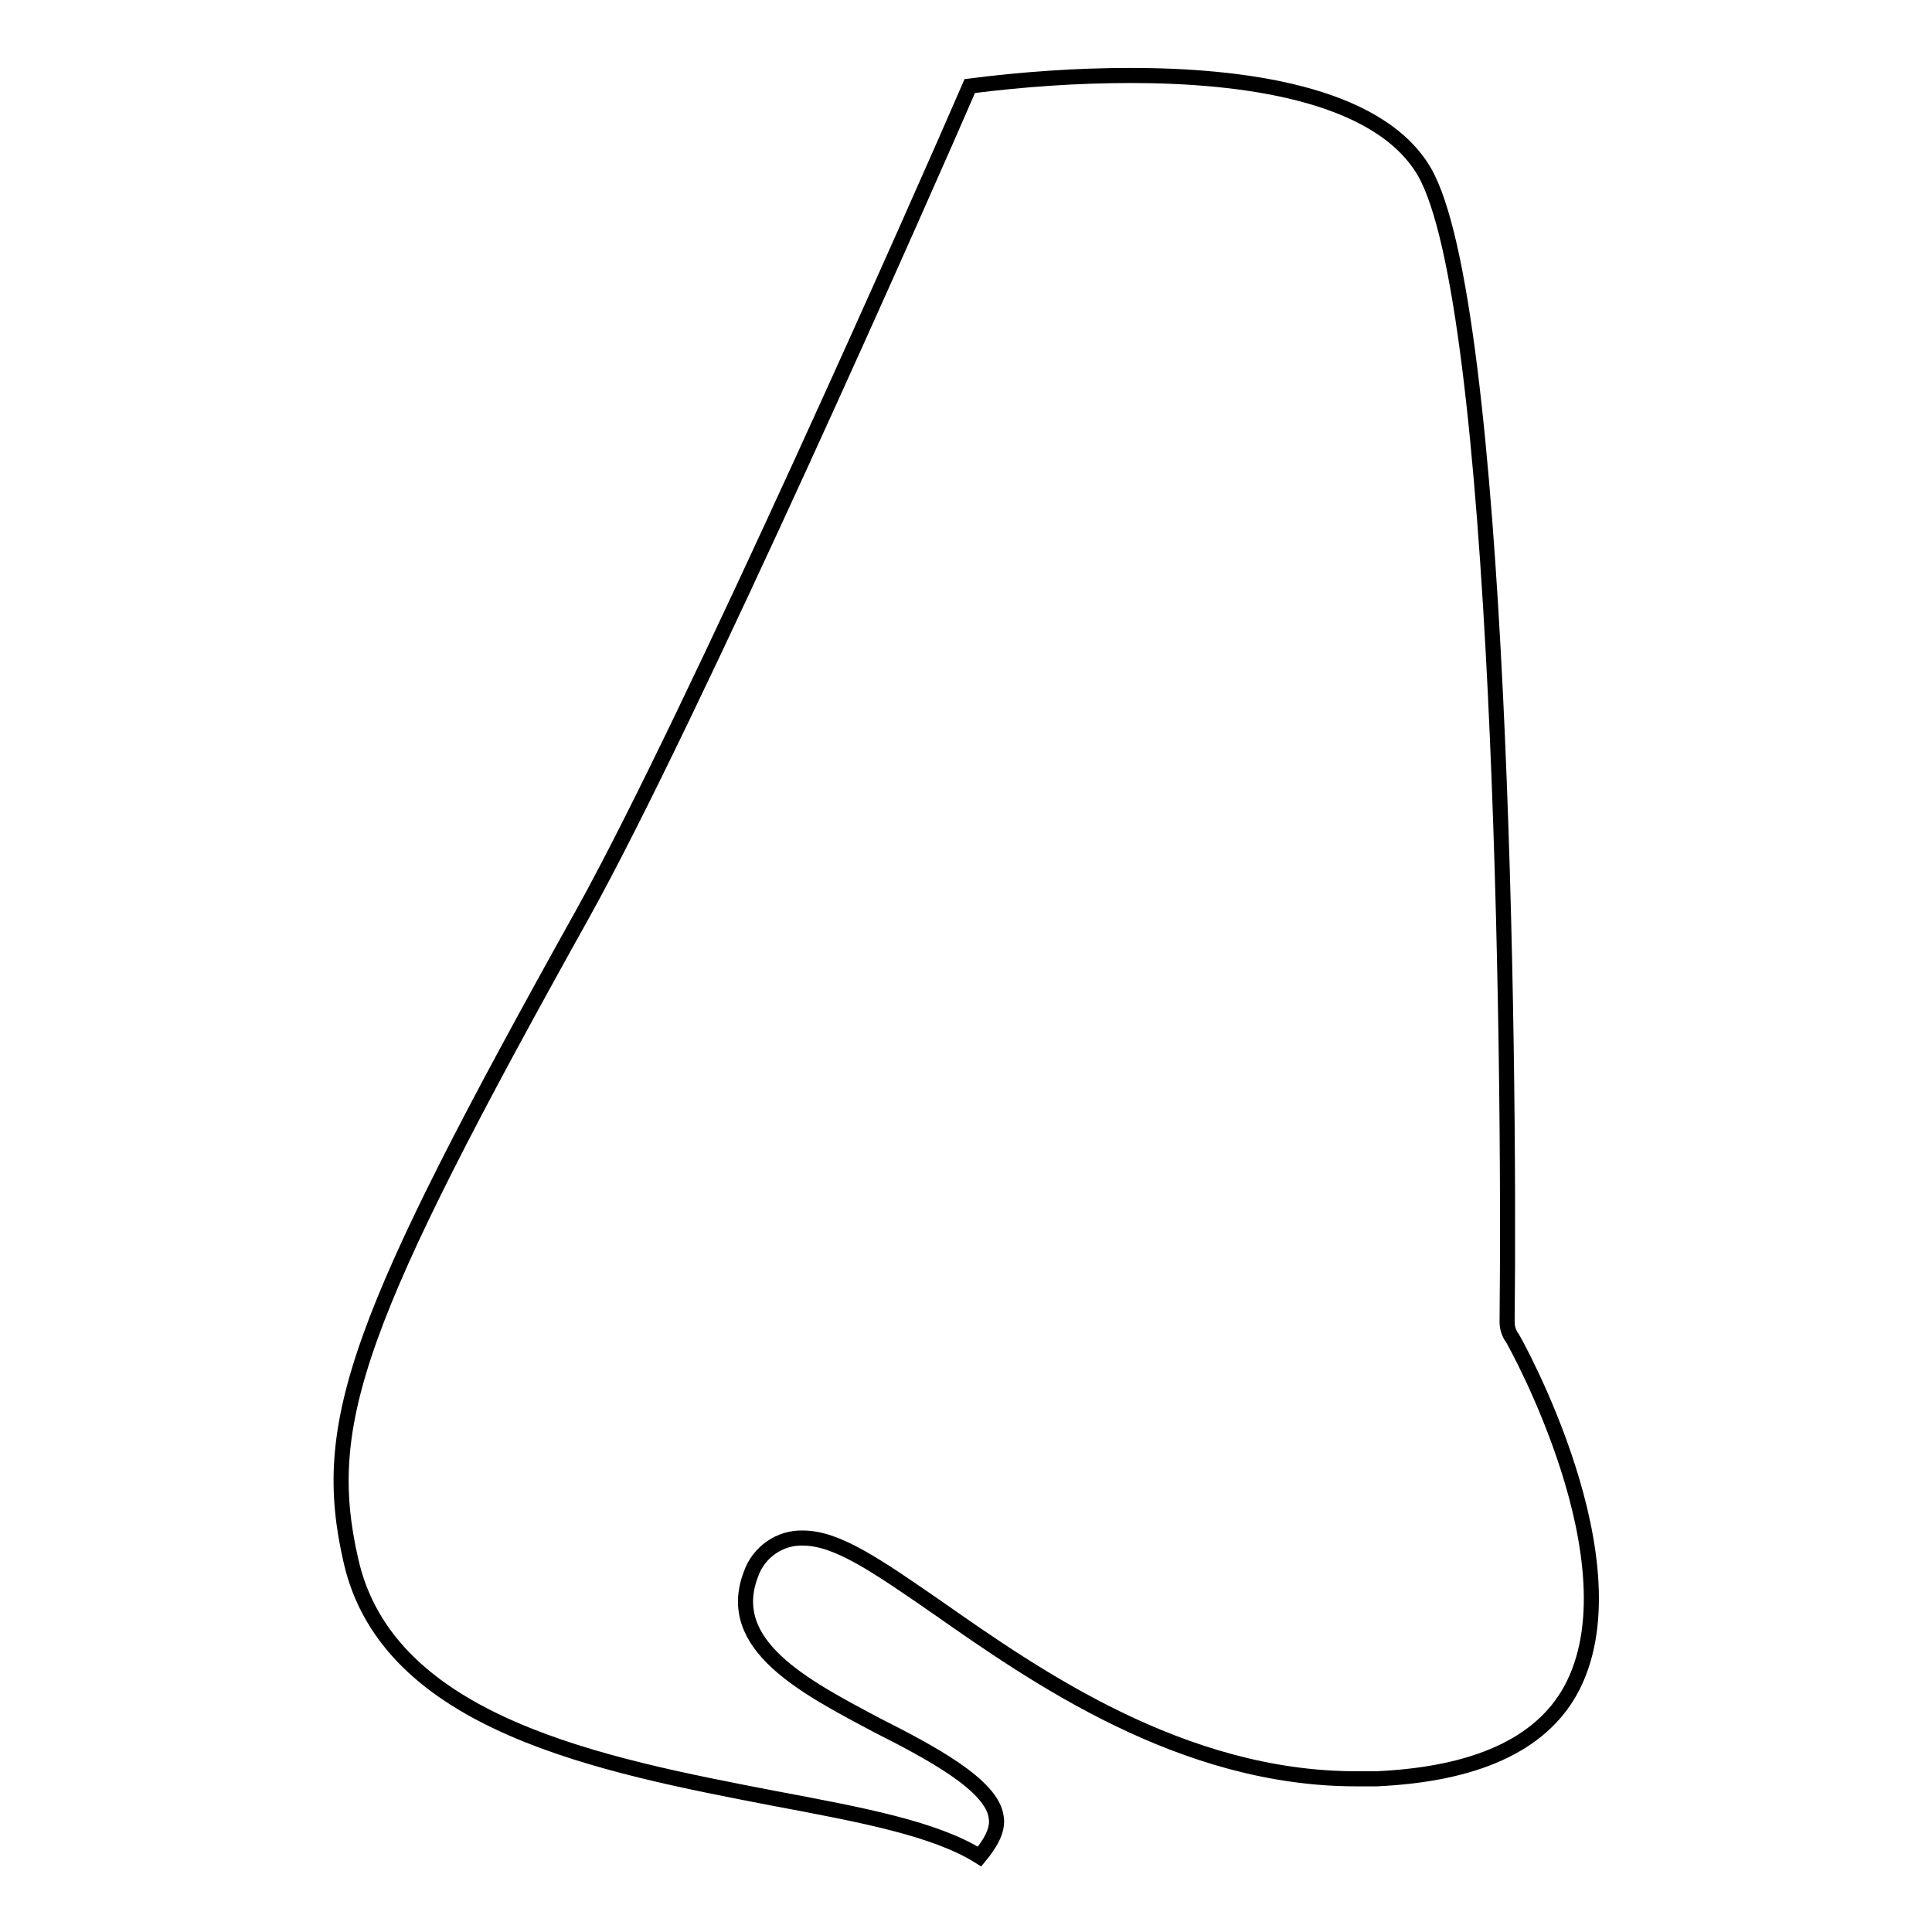 <?xml version="1.0" encoding="utf-8"?>
<!-- Svg Vector Icons : http://www.onlinewebfonts.com/icon -->
<!DOCTYPE svg PUBLIC "-//W3C//DTD SVG 1.1//EN" "http://www.w3.org/Graphics/SVG/1.1/DTD/svg11.dtd">
<svg version="1.1" xmlns="http://www.w3.org/2000/svg" xmlns:xlink="http://www.w3.org/1999/xlink" x="0px" y="0px" viewBox="0 0 256 256" enable-background="new 0 0 256 256" xml:space="preserve">
<g> <path stroke-width="2" fill-opacity="0" stroke="#000000"  d="M199.7,175.2c0.4-36.6-0.9-135.2-11-152.5C182.5,12.2,164.2,10,149.8,10c-7.1,0-14.2,0.5-21.3,1.4 C122.8,24.6,91.7,95,77.2,121.1c-30,53.8-34.9,67.4-30.7,85.7c4.9,21.7,33.3,27.1,56.1,31.5c11.7,2.2,21.3,4,27.2,7.7 c1.4-1.7,2.5-3.5,2.2-5.2c-0.5-4.3-8.9-8.7-15.8-12.2c-9.6-5.1-20.3-10.6-16.7-20c1-2.9,3.8-4.9,6.9-4.8c4.5,0,9.7,3.6,17.8,9.2 c13,9.1,32.4,22.7,55.5,22.7h2.7c13.1-0.6,21.7-4.5,25.7-11.7c9.2-16.7-7.5-46.4-7.7-46.7C200,176.8,199.7,176,199.7,175.2 L199.7,175.2z"/></g>
</svg>